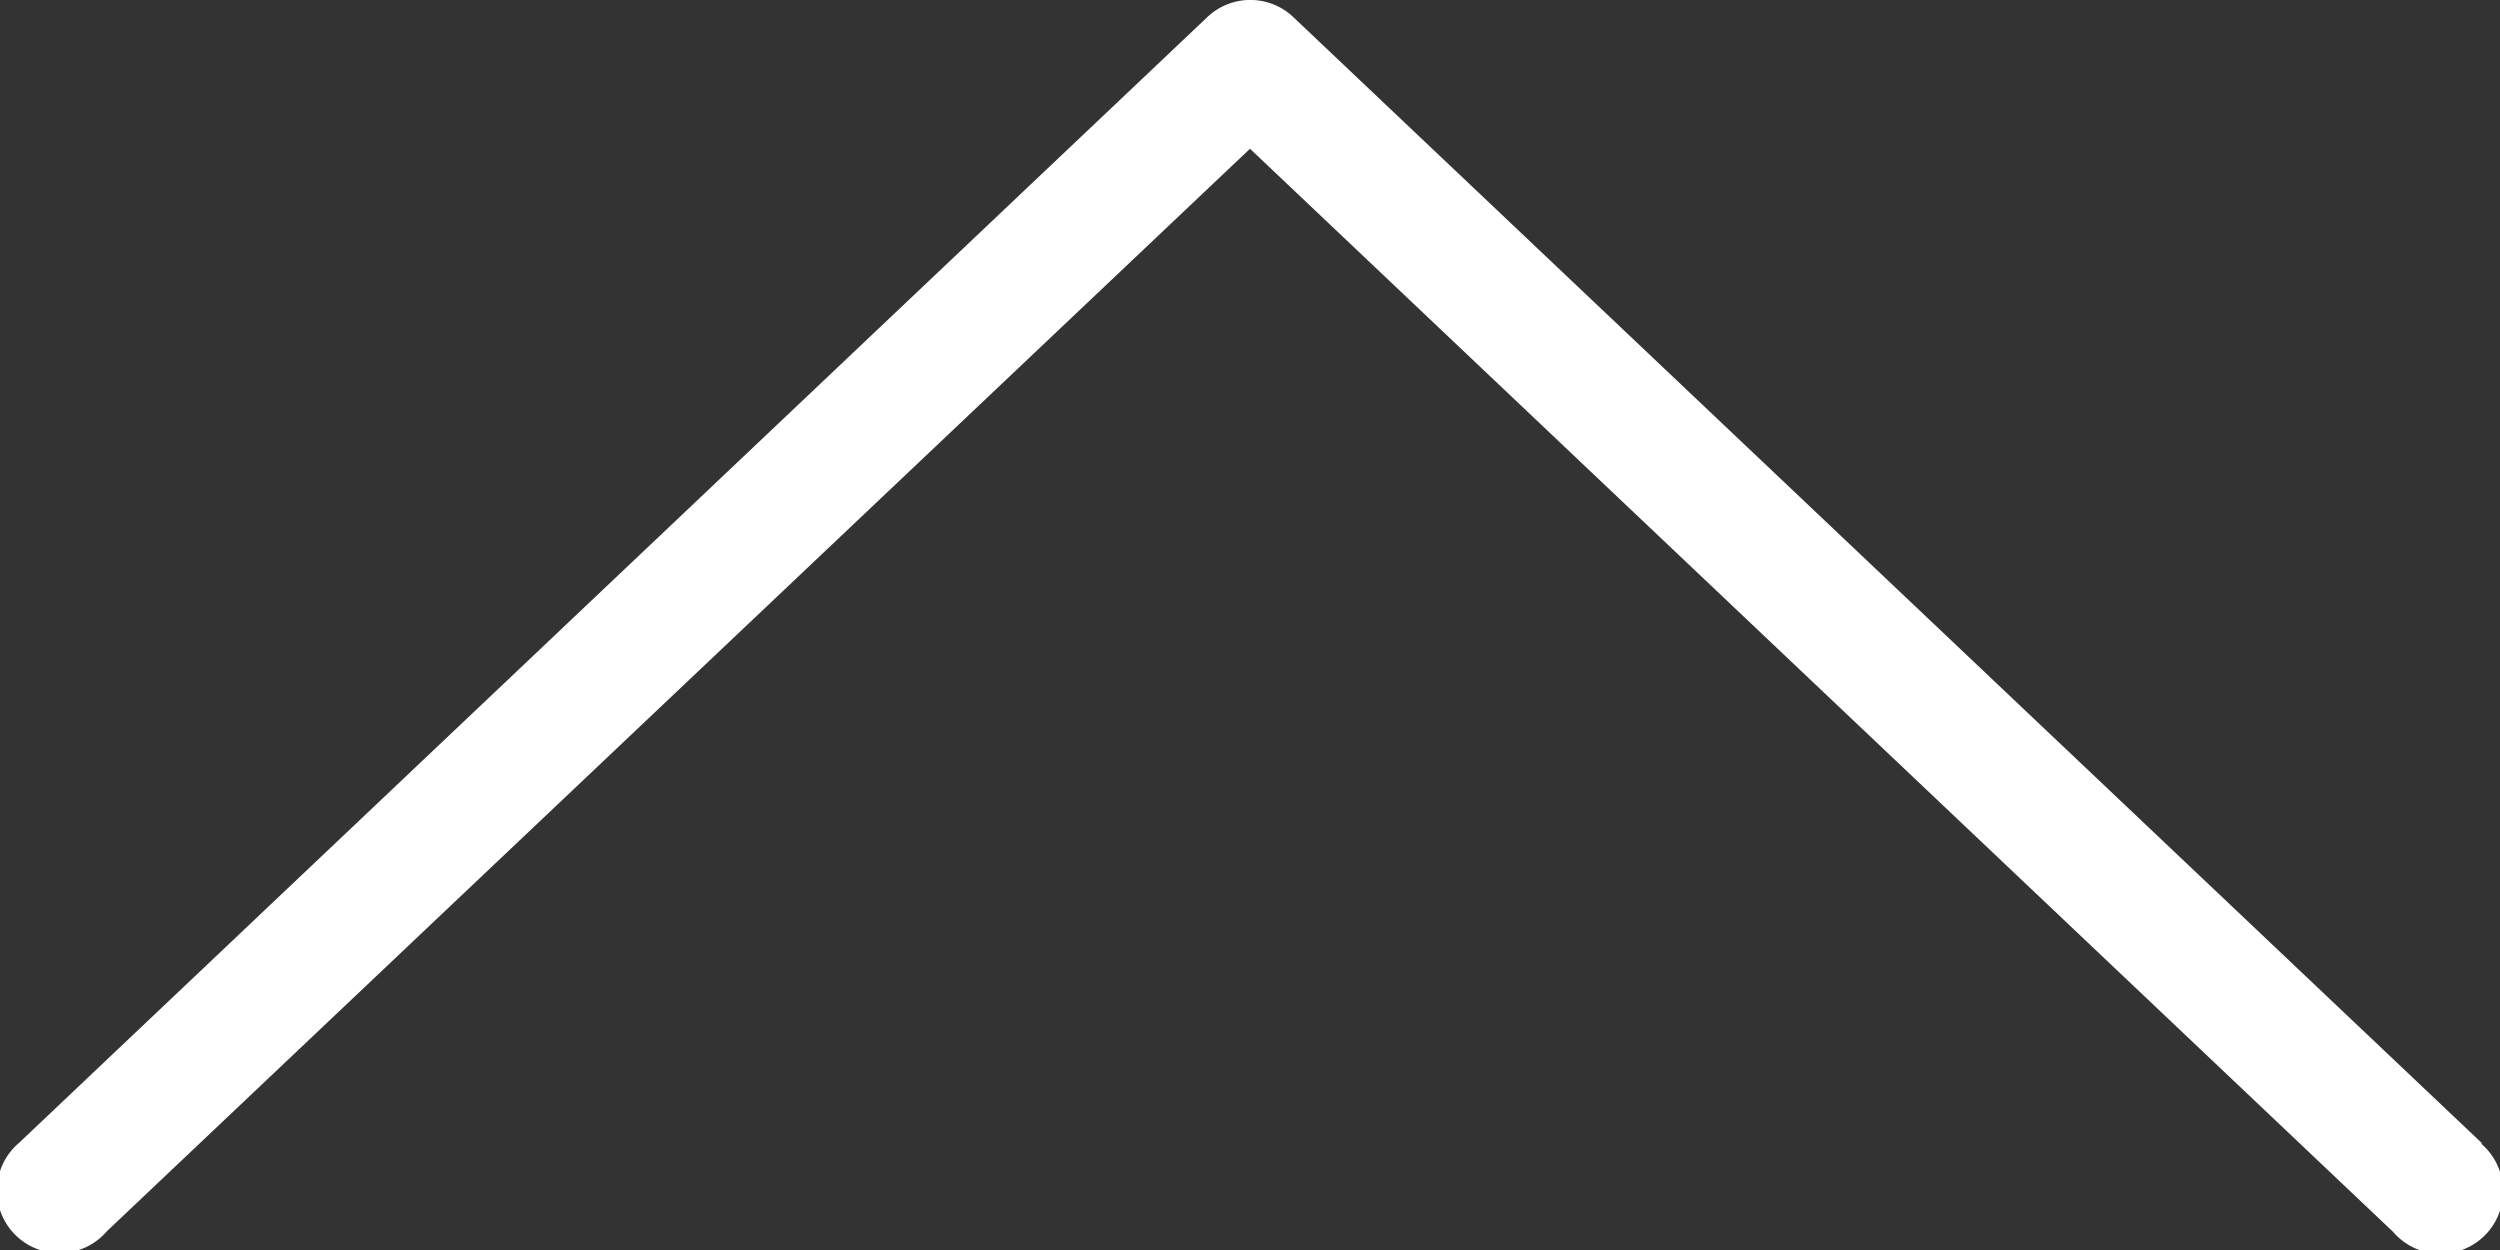 <svg xmlns="http://www.w3.org/2000/svg" width="40" height="20" viewBox="0 0 40 20"><rect x="0" y="0" width="40" height="20" fill="#333333" stroke="none"/><title>fancyicon_arrowtwo_arrowup</title><path d="M41.71,30.29l-19-18a1,1,0,0,0-1.41,0l-19,18a1,1,0,1,0,1.41,1.41L22,14.38,40.29,31.71a1,1,0,1,0,1.41-1.41Z" transform="translate(-2 -12)" fill="#ffffff"/></svg>